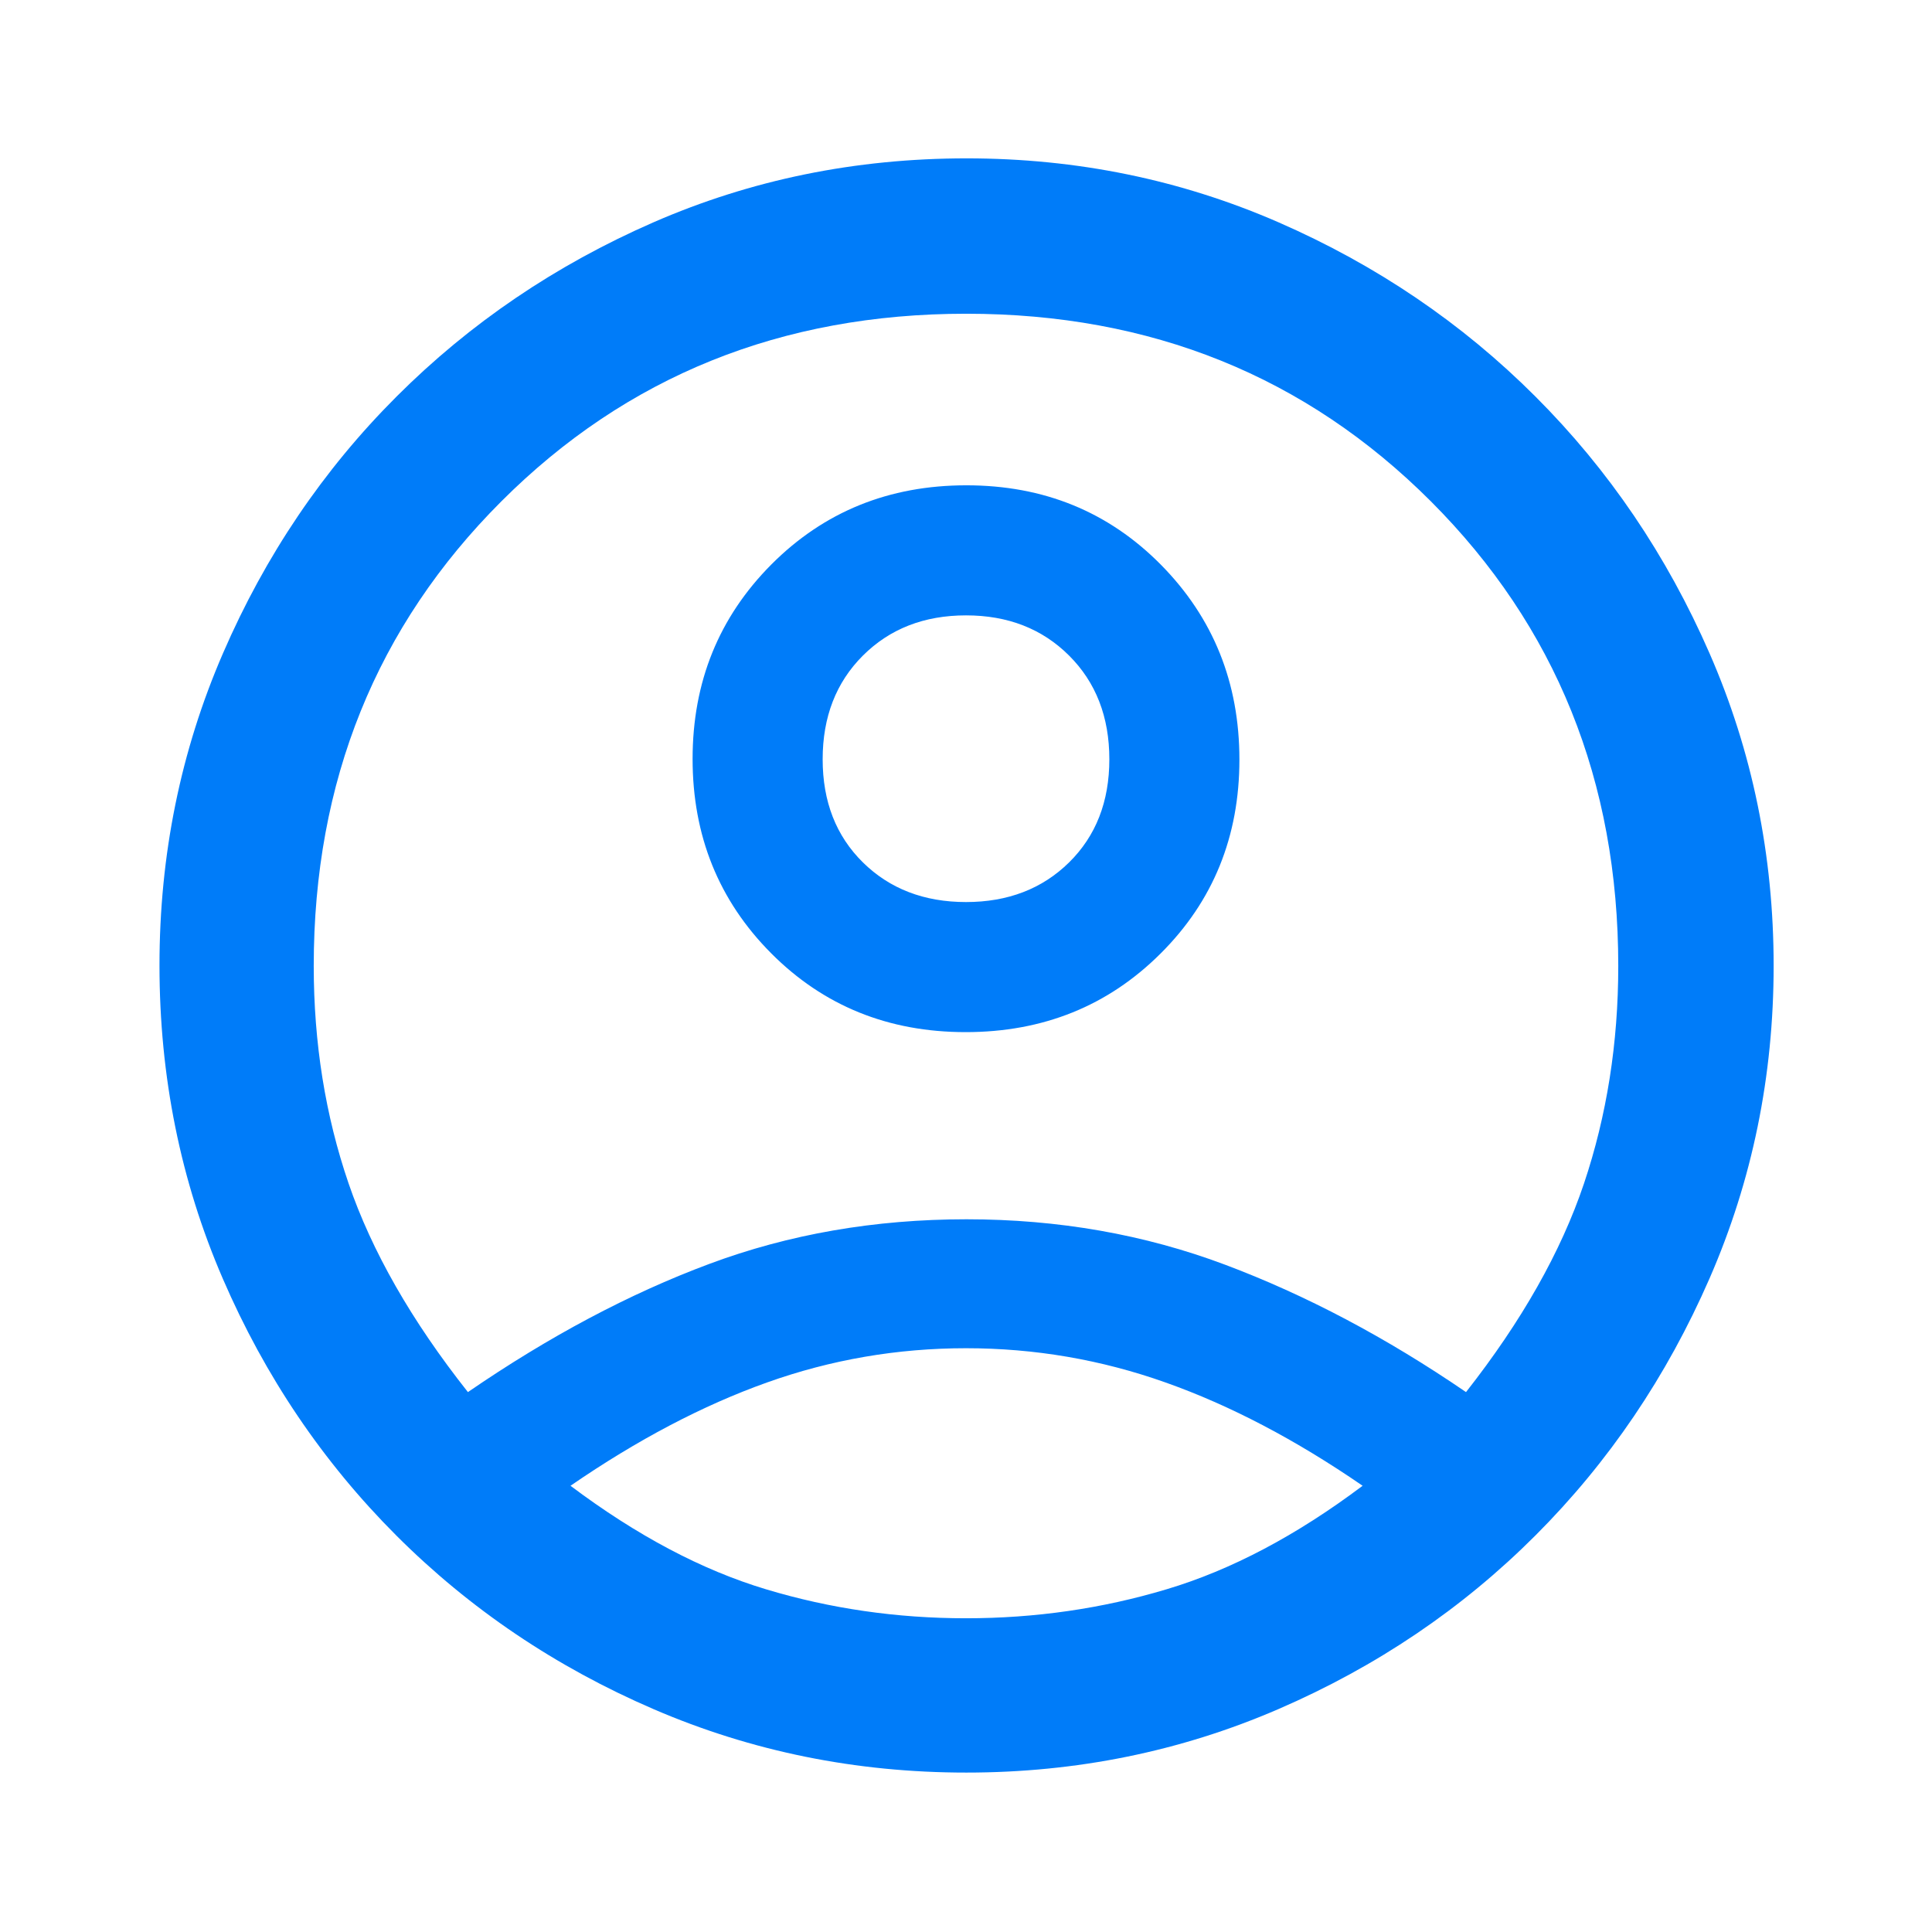 <svg width="31" height="31" viewBox="0 0 31 31" fill="none" xmlns="http://www.w3.org/2000/svg">
<mask id="mask0_2075_697" style="mask-type:alpha" maskUnits="userSpaceOnUse" x="0" y="0" width="31" height="31">
<rect x="0.5" y="0.5" width="30" height="30" fill="#D9D9D9"/>
</mask>
<g mask="url(#mask0_2075_697)">
<path d="M7.508 22.337C8.809 21.444 10.099 20.758 11.379 20.281C12.659 19.803 14.036 19.564 15.508 19.564C16.98 19.564 18.365 19.807 19.66 20.294C20.956 20.781 22.244 21.462 23.523 22.337C24.416 21.2 25.047 20.086 25.415 18.993C25.782 17.901 25.966 16.736 25.966 15.5C25.966 12.535 24.963 10.05 22.958 8.043C20.952 6.037 18.467 5.034 15.503 5.034C12.539 5.034 10.053 6.037 8.046 8.043C6.038 10.05 5.034 12.535 5.034 15.5C5.034 16.735 5.22 17.898 5.593 18.988C5.966 20.077 6.604 21.194 7.508 22.337ZM15.494 16.561C14.253 16.561 13.212 16.139 12.372 15.294C11.533 14.45 11.113 13.411 11.113 12.177C11.113 10.943 11.535 9.903 12.378 9.056C13.222 8.21 14.264 7.787 15.506 7.787C16.748 7.787 17.788 8.212 18.628 9.062C19.468 9.913 19.887 10.955 19.887 12.188C19.887 13.422 19.466 14.46 18.622 15.3C17.779 16.141 16.736 16.561 15.494 16.561ZM15.505 28.442C13.734 28.442 12.063 28.103 10.491 27.426C8.918 26.748 7.542 25.82 6.361 24.64C5.181 23.46 4.252 22.085 3.575 20.517C2.897 18.949 2.559 17.273 2.559 15.49C2.559 13.72 2.898 12.051 3.578 10.482C4.258 8.912 5.186 7.539 6.363 6.363C7.54 5.186 8.912 4.255 10.481 3.569C12.05 2.884 13.726 2.541 15.51 2.541C17.28 2.541 18.949 2.884 20.519 3.569C22.088 4.255 23.461 5.186 24.637 6.363C25.814 7.539 26.745 8.913 27.431 10.484C28.117 12.055 28.459 13.726 28.459 15.496C28.459 17.266 28.117 18.938 27.431 20.512C26.745 22.085 25.814 23.46 24.637 24.637C23.461 25.814 22.087 26.742 20.516 27.422C18.945 28.102 17.274 28.442 15.505 28.442ZM15.5 25.966C16.611 25.966 17.683 25.811 18.718 25.501C19.753 25.192 20.802 24.638 21.864 23.84C20.79 23.101 19.736 22.549 18.703 22.183C17.669 21.816 16.602 21.633 15.5 21.633C14.399 21.633 13.334 21.816 12.306 22.183C11.279 22.549 10.228 23.101 9.154 23.84C10.216 24.638 11.262 25.192 12.291 25.501C13.32 25.811 14.39 25.966 15.5 25.966ZM15.5 14.474C16.172 14.474 16.723 14.262 17.154 13.838C17.585 13.413 17.8 12.862 17.8 12.183C17.8 11.504 17.585 10.949 17.154 10.519C16.723 10.089 16.172 9.874 15.5 9.874C14.829 9.874 14.277 10.089 13.846 10.519C13.415 10.949 13.2 11.504 13.2 12.183C13.2 12.862 13.415 13.413 13.846 13.838C14.277 14.262 14.829 14.474 15.5 14.474Z" fill="#007CF9"/>
</g>
</svg>
